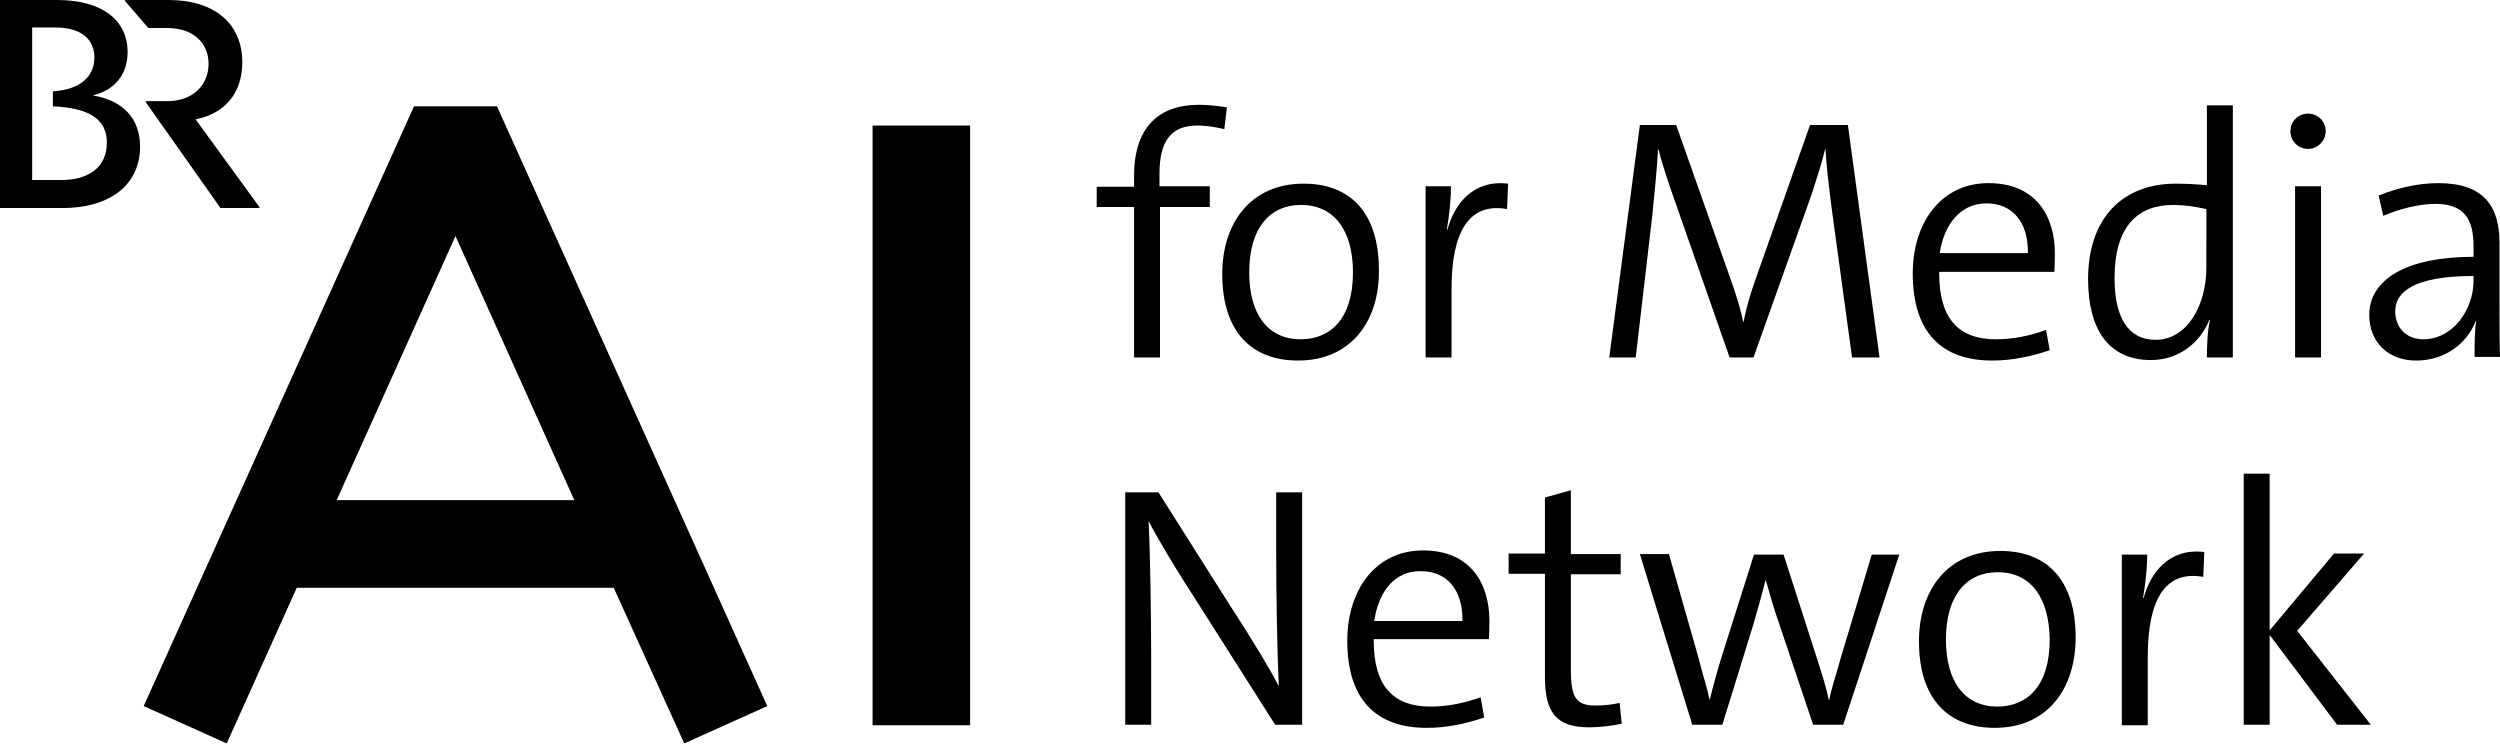 <svg height="153" viewBox="0 0 512 153" width="512" xmlns="http://www.w3.org/2000/svg"><g><g transform="translate(29.43 21.462)"><g transform="translate(201.018 75.541)"><path d="m30.705 51.423-15.724-24.755c-5.1-7.862-8.287-13.281-10.093-16.787h-.106c.319 5.525.531 19.231.531 28.155v13.387h-5.312v-47.598h6.8l14.449 22.843c5.1 7.862 8.287 13.175 10.093 16.681h.106c-.319-6.481-.531-18.168-.531-27.411v-12.112h5.312v47.598z"/><path d="m50.892 33.999v.212c0 9.456 4.144 13.493 11.581 13.493 3.4 0 6.8-.637 10.306-1.912l.744 4.144c-3.719 1.275-7.65 2.125-11.793 2.125-10.306 0-16.256-5.737-16.256-17.849 0-10.306 5.737-18.487 15.512-18.487 9.668 0 13.6 6.694 13.6 14.449 0 2.019-.106 3.719-.106 3.719h-23.587zm.106-3.825h18.062c.106-6.375-3.187-10.2-8.5-10.2-5.525-.106-8.712 4.356-9.562 10.2z"/><path d="m101.678 51.211c-1.912.425-4.462.744-6.587.744-6.906 0-9.137-3.081-9.137-10.412v-21.037h-7.437v-4.144h7.437v-11.475l5.312-1.487v13.068h10.2v4.144h-10.2v19.549c0 5.737 1.062 7.331 5.1 7.331 1.806 0 3.4-.212 4.887-.531z"/><path d="m147.045 51.423h-6.162l-7.65-22.737c-.744-2.231-1.381-4.569-2.019-6.8h-.106c-.744 2.975-1.594 5.95-2.444 8.925l-6.375 20.612h-6.162l-10.731-34.955h5.95l6.056 21.249c.744 3.081 1.806 6.162 2.231 8.5h.106c.637-2.656 1.487-5.737 2.337-8.5l6.694-21.143h6.056l6.8 21.143c1.381 4.356 2.019 6.375 2.444 8.606h.106c.531-2.656 1.381-4.994 2.337-8.5l6.375-21.249h5.631z"/><path d="m178.068 52.061c-9.35 0-15.512-5.737-15.512-17.743 0-10.306 5.737-18.487 16.681-18.487 9.35 0 15.406 5.737 15.406 17.743 0 10.306-5.631 18.487-16.574 18.487zm.637-31.874c-6.375 0-10.625 4.675-10.625 13.812 0 8.712 3.931 13.706 10.518 13.706 6.056 0 10.731-4.144 10.731-13.706-.106-8.818-4.037-13.812-10.625-13.812z"/><path d="m220.779 21.143c-7.756-1.381-11.368 4.569-11.368 16.362v14.024h-5.312v-34.955h5.206c0 2.337-.319 5.737-.85 8.818l.106.106c1.381-5.1 5.1-10.306 12.431-9.456z"/><path d="m248.191 51.423-13.812-18.381v18.381h-5.312v-51.423h5.312v32.086l13.175-15.724h6.162l-13.706 15.831 15.087 19.231z"/></g><g transform="translate(195.174)"><path d="m23.268 20.93h-10.306v30.811h-5.312v-30.811h-7.65v-4.144h7.65v-2.231c0-9.987 5.1-14.556 13.281-14.556 2.869 0 5.737.531 5.737.531l-.531 4.462s-2.762-.744-5.525-.744c-5.312 0-7.756 3.081-7.756 9.881v2.55h10.306v4.25z"/><path d="m41.223 52.379c-9.35 0-15.512-5.737-15.512-17.743 0-10.306 5.737-18.487 16.681-18.487 9.35 0 15.406 5.737 15.406 17.743.106 10.306-5.631 18.487-16.574 18.487zm.637-31.874c-6.375 0-10.625 4.675-10.625 13.812 0 8.712 3.931 13.706 10.518 13.706 6.056 0 10.731-4.144 10.731-13.706 0-8.818-4.037-13.812-10.625-13.812z"/><path d="m84.041 21.355c-7.756-1.381-11.368 4.569-11.368 16.362v14.024h-5.312v-35.061h5.206c0 2.337-.319 5.737-.85 8.818l.106.106c1.381-5.1 5.1-10.306 12.431-9.456z"/><path d="m154.694 51.742-4.037-29.536c-.744-5.737-1.275-10.093-1.381-13.068h-.106c-.531 2.231-1.487 5.312-2.656 8.925l-12.006 33.68h-4.887l-11.156-31.874c-1.275-3.612-2.656-7.65-3.4-10.731h-.106c-.212 3.825-.637 8.287-1.169 13.493l-3.4 29.111h-5.419l6.269-47.598h7.437l11.368 32.193c.85 2.444 1.806 5.312 2.337 8.075h.106c.531-2.762 1.381-5.631 2.231-8.075l11.368-32.193h7.756l6.481 47.598z"/><path d="m172.544 34.317v.212c0 9.456 4.144 13.493 11.581 13.493 3.4 0 6.8-.637 10.306-1.912l.744 4.144c-3.719 1.275-7.65 2.125-11.793 2.125-10.306 0-16.256-5.737-16.256-17.849 0-10.306 5.737-18.487 15.512-18.487 9.668 0 13.6 6.694 13.6 14.449 0 2.019-.106 3.719-.106 3.719h-23.587zm.106-3.931h18.062c.106-6.375-3.187-10.2-8.5-10.2-5.419 0-8.712 4.462-9.562 10.2z"/><path d="m227.367 51.742c0-2.125.106-5.525.637-7.65l-.106-.106c-2.019 4.994-6.481 8.287-12.006 8.287-8.712 0-12.856-6.375-12.856-16.574 0-12.325 6.906-19.549 17.956-19.549 2.019 0 4.037.106 6.375.319v-16.362h5.312v51.636zm-.106-30.386c-2.337-.531-4.675-.85-6.8-.85-7.225 0-12.006 4.356-12.006 14.981 0 7.862 2.656 12.643 8.393 12.643 6.587 0 10.412-7.225 10.412-14.768z"/><path d="m248.085 9.031c-2.019 0-3.612-1.594-3.612-3.612 0-2.019 1.594-3.612 3.612-3.612s3.612 1.594 3.612 3.612c0 2.019-1.7 3.612-3.612 3.612zm-2.656 42.711v-35.061h5.312v35.061z"/><path d="m282.19 51.742c0-2.656 0-5.312.319-7.437h-.106c-1.7 4.462-6.162 8.075-12.218 8.075-5.525 0-9.562-3.612-9.562-9.35 0-7.225 7.543-11.9 21.355-11.9v-2.125c0-5.737-2.019-8.712-7.862-8.712-3.294 0-7.437 1.062-10.625 2.444l-.956-4.144c3.612-1.487 7.968-2.55 12.218-2.55 9.35 0 12.537 4.781 12.537 12.218v12.856c0 3.4 0 7.437.106 10.518h-5.206zm-.212-16.681c-12.431 0-16.043 3.4-16.043 7.225 0 3.294 2.231 5.737 5.737 5.737 6.162 0 10.306-6.162 10.306-12.006z"/></g><path d="m149.276 4.25h19.974v122.821h-19.974z"/><path d="m110.708 130.789 16.999-7.65-55.354-122.821h-16.999l-55.354 122.821 16.999 7.65 14.343-31.874h64.916zm-71.185-49.829 24.33-54.079 24.33 54.079z"/></g><path d="m53.123 42.392v.212h-7.968l-15.299-21.674v-.212h4.356c5.419 0 8.5-3.4 8.5-7.65 0-4.25-3.081-7.331-8.5-7.331h-3.825l-4.781-5.525v-.212h8.925c9.35 0 15.087 4.781 15.087 12.75 0 6.375-3.612 10.518-9.562 11.687z"/><path d="m19.018 19.549c4.675-1.169 7.118-4.462 7.118-8.925 0-6.375-5.1-10.625-14.449-10.625h-11.687v42.605h12.75c10.2 0 15.937-5.1 15.937-12.537 0-5.631-3.294-9.456-9.668-10.518zm-6.481 17.318h-5.95v-31.236h4.781c5.419 0 7.968 2.55 7.968 6.162 0 3.825-2.869 6.587-8.5 6.906v3.081c7.331.319 11.05 2.55 11.05 7.437s-3.506 7.65-9.35 7.65z"/></g></svg>